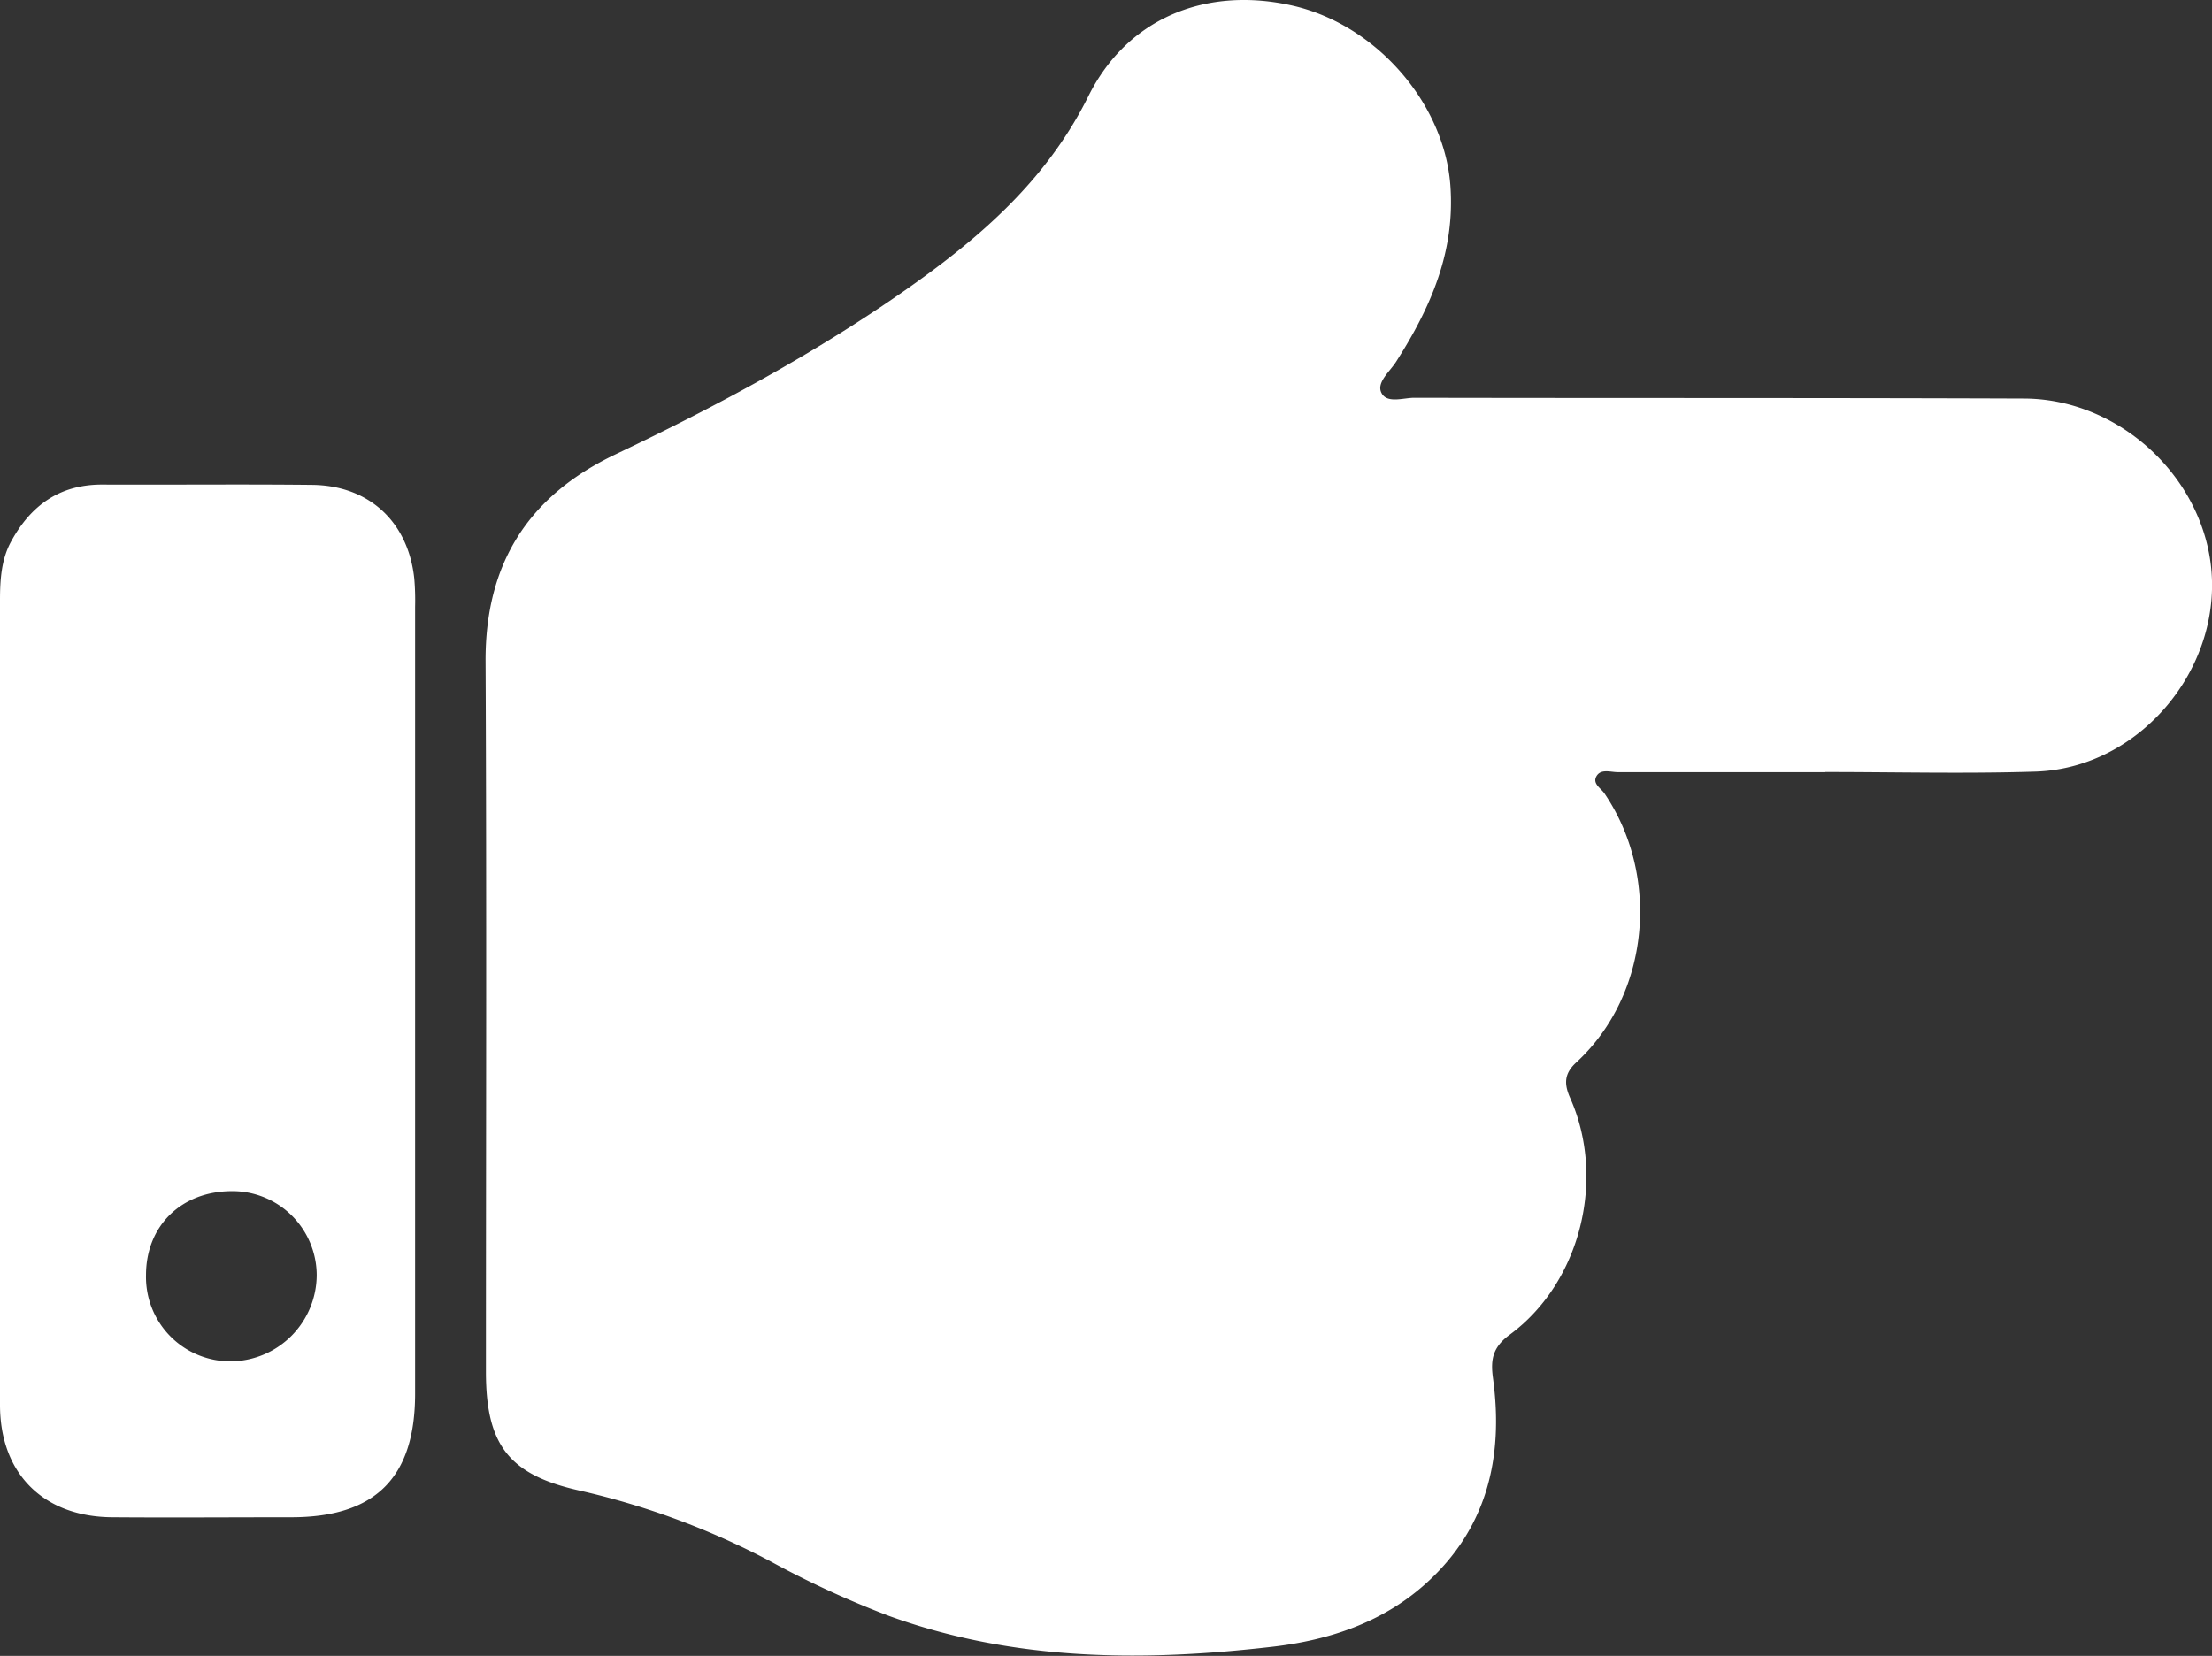 <svg id="Vrstva_1" data-name="Vrstva 1" xmlns="http://www.w3.org/2000/svg" viewBox="0 0 431.63 323.18"><rect x="0" y="0" width="431.63" height="323.18" fill="#333333" stroke="none"/><defs><style>.cls-1{fill:#fff;}</style></defs><title>hand</title><g id="YzU8uQ.tif"><path class="cls-1" d="M356.18,150.71c-13.49,0-27,0-40.48,0-1.43,0-3.31-.7-4.17.77s.86,2.36,1.55,3.38c10.89,16,8.95,39.18-5.51,52.51-2.34,2.15-2.43,4.15-1.15,7,7,15.81,1.95,36-11.83,46.13-3.32,2.45-3.76,4.83-3.27,8.43,2.13,15.56-1.17,29.54-13.31,40.33-8.36,7.43-18.68,10.85-29.61,12.13-25.35,2.95-50.51,2.84-74.92-6a187.43,187.43,0,0,1-23.13-10.65A150.62,150.62,0,0,0,113,290.9c-13.8-3.09-18.17-9-18.18-23.16,0-46.2.15-92.4-.07-138.59-.1-19.06,8.27-32.33,25.32-40.46C139.8,79.3,159,69,176.91,56.44c14.39-10.11,27.33-21.3,35.47-37.67,7.7-15.49,23.33-21.53,40.11-17.61C268.73,5,281.77,20.25,283,36.06c1,13.07-3.85,24-10.6,34.57-1.23,1.91-3.82,4-2.86,6,1.05,2.19,4.24,1,6.45,1,39.65.08,79.3,0,119,.15,17.37.08,32.92,13.44,36.08,30.28,3.9,20.8-12.68,41.86-33.9,42.54-13.65.43-27.32.08-41,.08Z"/><path class="cls-1" d="M81,118.41a50,50,0,0,0-.16-5.48c-1.19-11.07-8.8-18.18-19.94-18.3-13.66-.15-27.32,0-41-.06-8.27,0-13.87,4.08-17.67,11C.25,109.1,0,113.13,0,117.16q0,39.14,0,78.28C0,221.69,0,248,0,274.21c0,13.4,8.47,21.81,21.84,21.92,11.66.09,23.32,0,35,0C73.25,296.13,81,288.39,81,272Q81,195.19,81,118.41ZM45.05,265.7a16.46,16.46,0,0,1-16.56-16.83c0-9.65,6.93-16.39,16.79-16.39A16.44,16.44,0,0,1,61.8,248.85,16.91,16.91,0,0,1,45.05,265.7Z"/></g></svg>